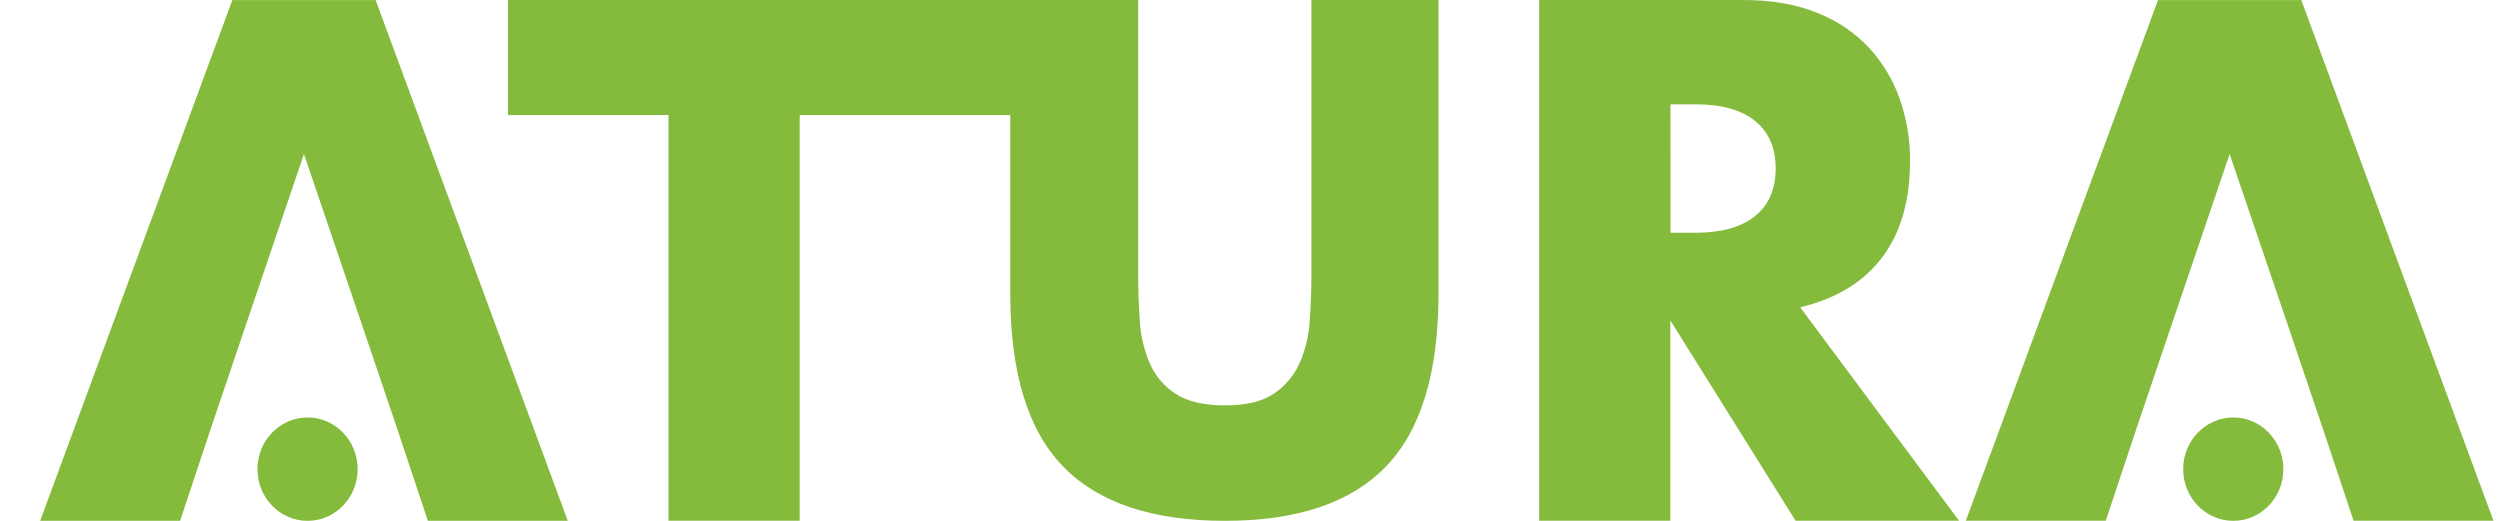 <svg width="48" height="10" viewBox="0 0 48 10" fill="none" xmlns="http://www.w3.org/2000/svg">
<path d="M37.614 9.998H34.475L32.071 6.153V9.998H29.552V0H33.474C34.014 0 34.485 0.082 34.888 0.245C35.266 0.392 35.606 0.621 35.884 0.915C36.145 1.199 36.346 1.533 36.474 1.896C36.608 2.28 36.676 2.684 36.673 3.09C36.673 3.85 36.495 4.467 36.139 4.94C35.784 5.413 35.259 5.733 34.564 5.901L37.614 9.998ZM32.075 4.469H32.55C33.048 4.469 33.429 4.363 33.695 4.151C33.96 3.938 34.093 3.633 34.093 3.236C34.093 2.838 33.96 2.533 33.695 2.32C33.429 2.108 33.047 2.002 32.548 2.003H32.072L32.075 4.469Z" fill="#85BB3D"/>
<path d="M44.185 0.001H41.434L37.744 9.998H40.431L41.009 8.261L41.678 6.286L42.809 2.958L43.941 6.286L44.609 8.261L45.188 9.998H47.874L44.185 0.001Z" fill="#85BB3D"/>
<path d="M42.879 10C43.41 10 43.841 9.556 43.841 9.008C43.841 8.46 43.41 8.015 42.879 8.015C42.348 8.015 41.917 8.46 41.917 9.008C41.917 9.556 42.348 10 42.879 10Z" fill="#85BB3D"/>
<path d="M25.179 0V5.291C25.179 5.575 25.168 5.865 25.147 6.162C25.131 6.44 25.065 6.713 24.954 6.968C24.848 7.207 24.676 7.412 24.459 7.558C24.238 7.708 23.924 7.784 23.516 7.783C23.109 7.783 22.792 7.708 22.566 7.558C22.347 7.414 22.175 7.209 22.072 6.968C21.964 6.712 21.9 6.439 21.884 6.162C21.863 5.865 21.853 5.575 21.853 5.291V0H9.753V2.209H12.835V9.998H15.354V2.209H19.397V2.15V5.64C19.397 7.154 19.735 8.259 20.41 8.955C21.085 9.652 22.12 10 23.516 10C24.909 10 25.941 9.652 26.612 8.955C27.283 8.259 27.619 7.154 27.619 5.64V0H25.179Z" fill="#85BB3D"/>
<path d="M7.212 0.001H4.461L0.771 9.999H3.458L4.036 8.262L4.705 6.286L5.836 2.958L6.967 6.286L7.636 8.262L8.215 9.999H10.901L7.212 0.001Z" fill="#85BB3D"/>
<path d="M5.905 10C6.437 10 6.867 9.556 6.867 9.008C6.867 8.46 6.437 8.015 5.905 8.015C5.374 8.015 4.943 8.46 4.943 9.008C4.943 9.556 5.374 10 5.905 10Z" fill="#85BB3D"/>
</svg>
